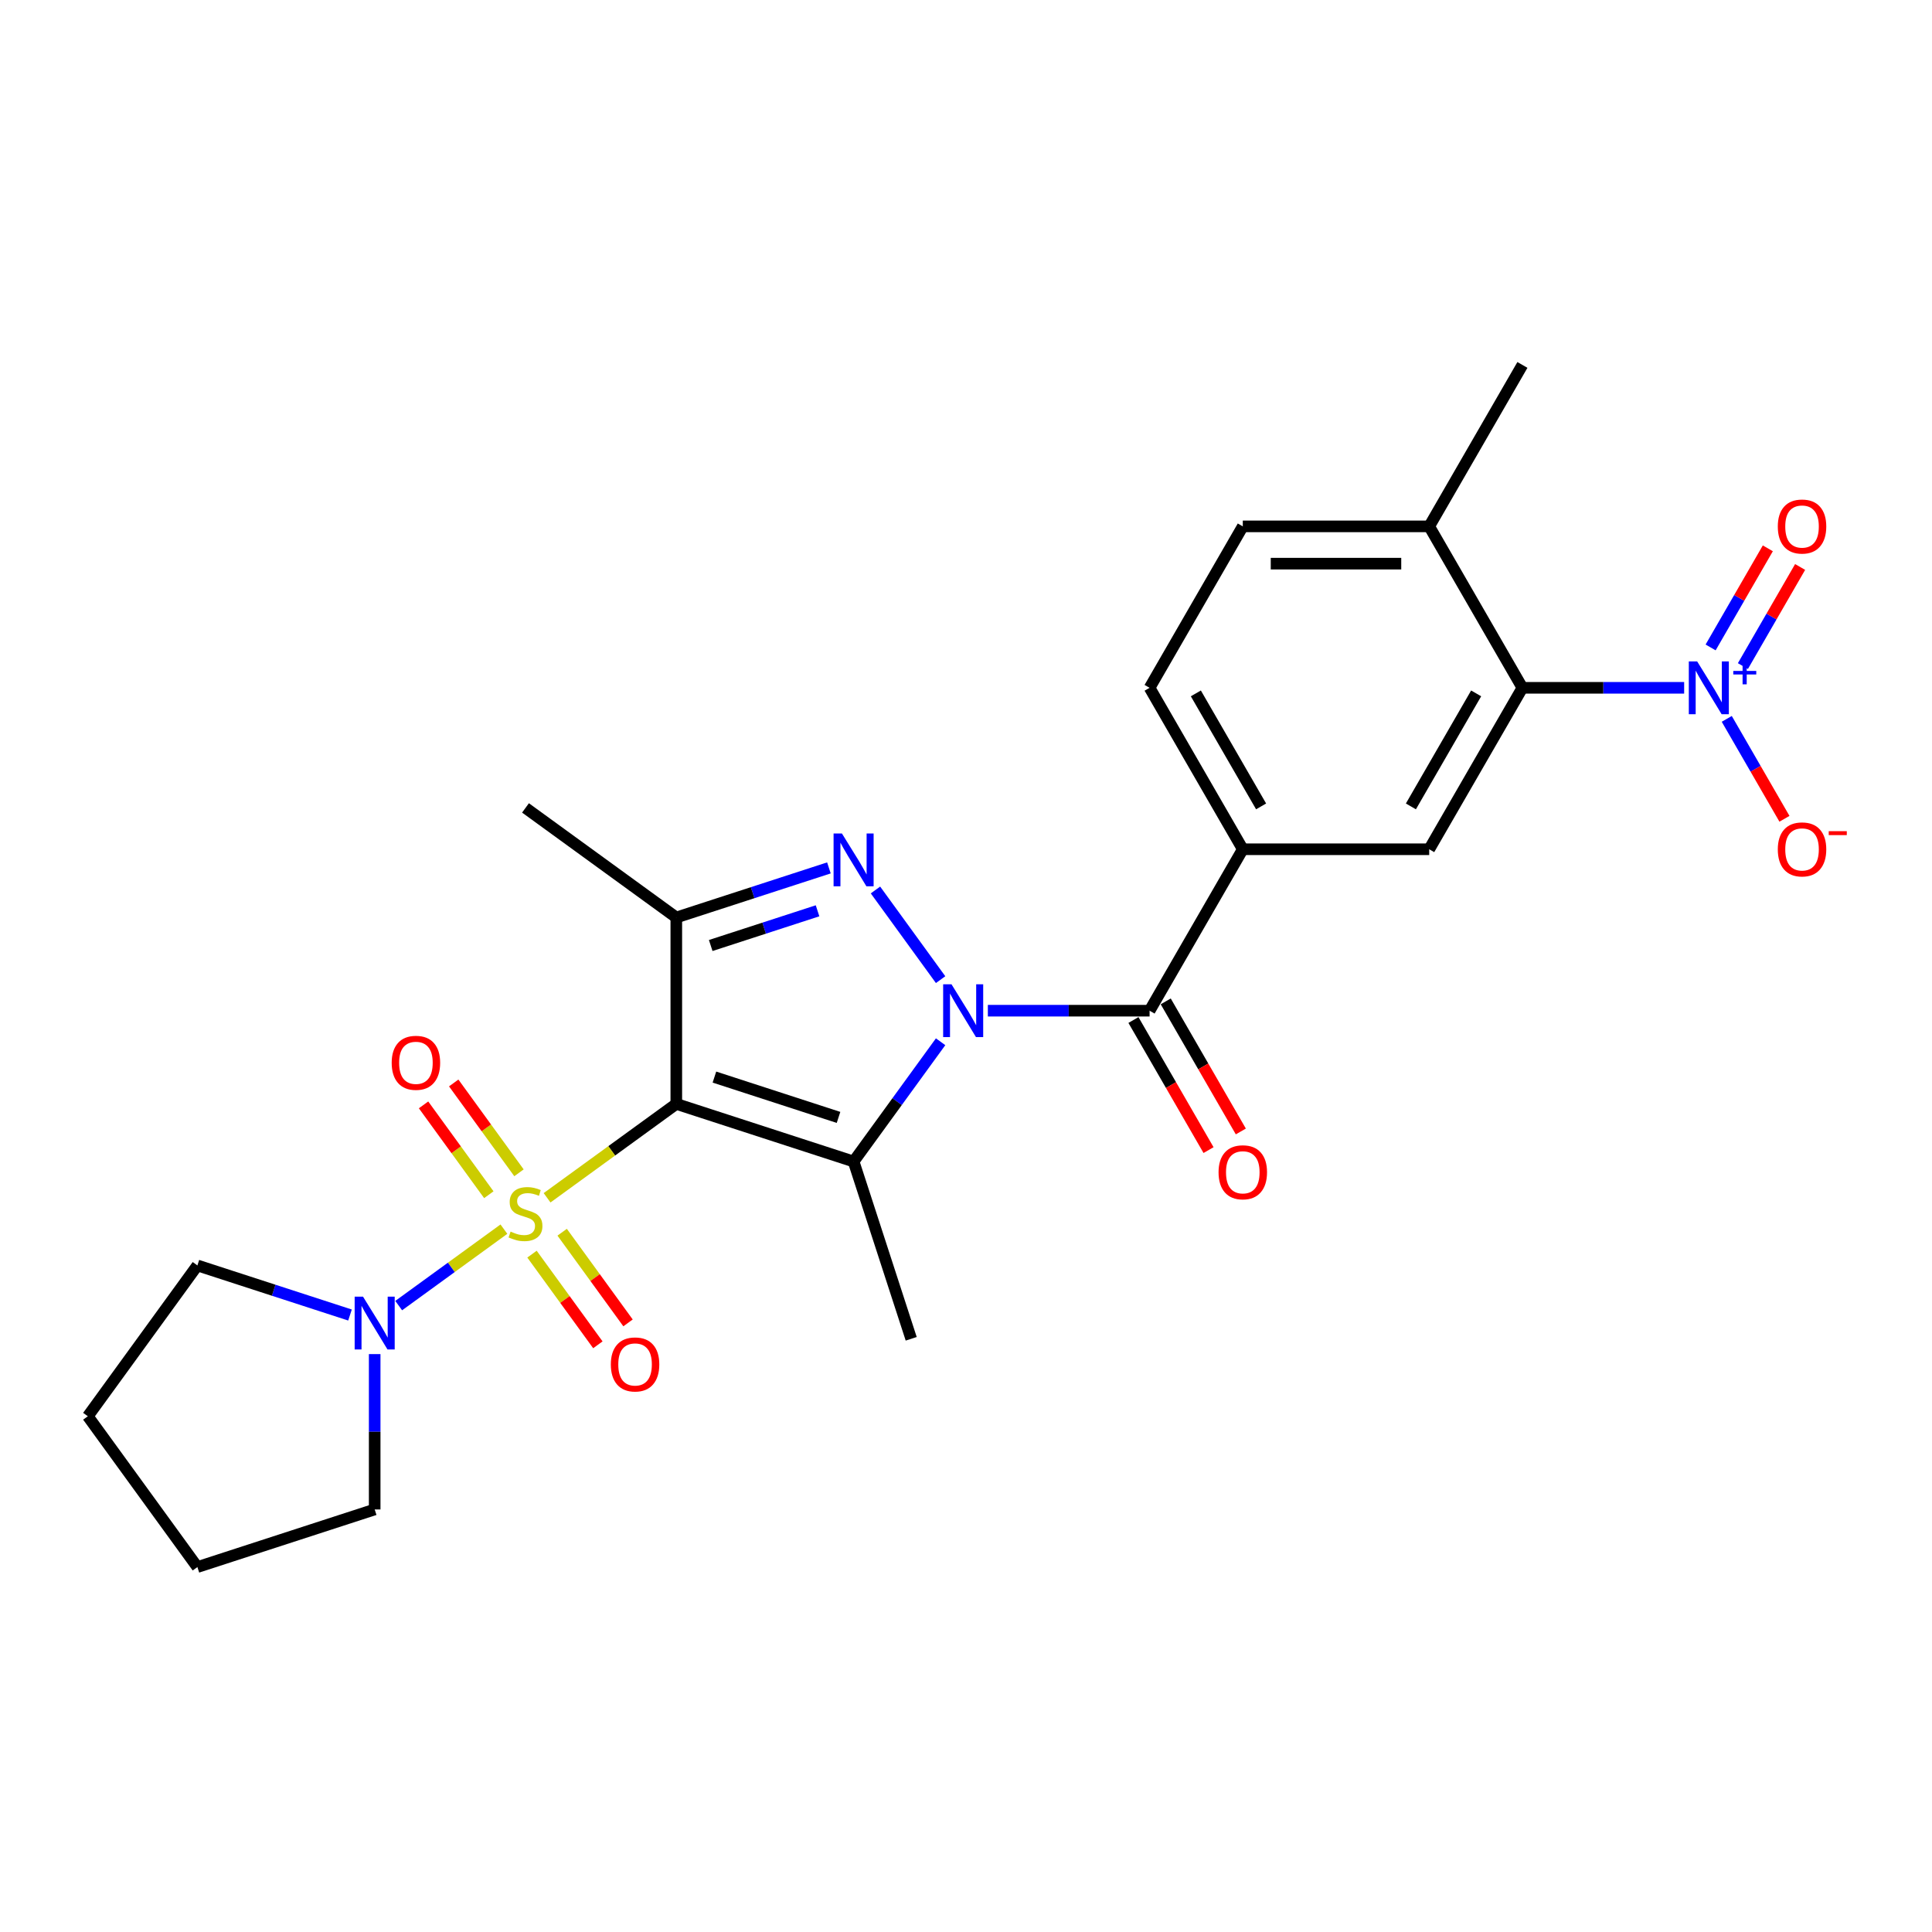 <?xml version='1.0' encoding='iso-8859-1'?>
<svg version='1.1' baseProfile='full'
              xmlns='http://www.w3.org/2000/svg'
                      xmlns:rdkit='http://www.rdkit.org/xml'
                      xmlns:xlink='http://www.w3.org/1999/xlink'
                  xml:space='preserve'
width='1000px' height='1000px' viewBox='0 0 1000 1000'>
<!-- END OF HEADER -->
<rect style='opacity:1.0;fill:#FFFFFF;stroke:none' width='1000' height='1000' x='0' y='0'> </rect>
<path class='bond-0' d='M 350.055,571.378 L 316.612,595.676' style='fill:none;fill-rule:evenodd;stroke:#000000;stroke-width:6px;stroke-linecap:butt;stroke-linejoin:miter;stroke-opacity:1' />
<path class='bond-0' d='M 316.612,595.676 L 283.168,619.974' style='fill:none;fill-rule:evenodd;stroke:#CCCC00;stroke-width:6px;stroke-linecap:butt;stroke-linejoin:miter;stroke-opacity:1' />
<path class='bond-2' d='M 350.055,571.378 L 441.821,601.194' style='fill:none;fill-rule:evenodd;stroke:#000000;stroke-width:6px;stroke-linecap:butt;stroke-linejoin:miter;stroke-opacity:1' />
<path class='bond-2' d='M 369.784,557.497 L 434.019,578.369' style='fill:none;fill-rule:evenodd;stroke:#000000;stroke-width:6px;stroke-linecap:butt;stroke-linejoin:miter;stroke-opacity:1' />
<path class='bond-4' d='M 350.055,571.378 L 350.055,474.89' style='fill:none;fill-rule:evenodd;stroke:#000000;stroke-width:6px;stroke-linecap:butt;stroke-linejoin:miter;stroke-opacity:1' />
<path class='bond-7' d='M 260.822,636.21 L 233.593,655.993' style='fill:none;fill-rule:evenodd;stroke:#CCCC00;stroke-width:6px;stroke-linecap:butt;stroke-linejoin:miter;stroke-opacity:1' />
<path class='bond-7' d='M 233.593,655.993 L 206.364,675.776' style='fill:none;fill-rule:evenodd;stroke:#0000FF;stroke-width:6px;stroke-linecap:butt;stroke-linejoin:miter;stroke-opacity:1' />
<path class='bond-11' d='M 268.628,607.042 L 251.734,583.79' style='fill:none;fill-rule:evenodd;stroke:#CCCC00;stroke-width:6px;stroke-linecap:butt;stroke-linejoin:miter;stroke-opacity:1' />
<path class='bond-11' d='M 251.734,583.79 L 234.841,560.539' style='fill:none;fill-rule:evenodd;stroke:#FF0000;stroke-width:6px;stroke-linecap:butt;stroke-linejoin:miter;stroke-opacity:1' />
<path class='bond-11' d='M 253.016,618.385 L 236.122,595.133' style='fill:none;fill-rule:evenodd;stroke:#CCCC00;stroke-width:6px;stroke-linecap:butt;stroke-linejoin:miter;stroke-opacity:1' />
<path class='bond-11' d='M 236.122,595.133 L 219.229,571.882' style='fill:none;fill-rule:evenodd;stroke:#FF0000;stroke-width:6px;stroke-linecap:butt;stroke-linejoin:miter;stroke-opacity:1' />
<path class='bond-12' d='M 275.362,649.142 L 292.41,672.606' style='fill:none;fill-rule:evenodd;stroke:#CCCC00;stroke-width:6px;stroke-linecap:butt;stroke-linejoin:miter;stroke-opacity:1' />
<path class='bond-12' d='M 292.41,672.606 L 309.457,696.07' style='fill:none;fill-rule:evenodd;stroke:#FF0000;stroke-width:6px;stroke-linecap:butt;stroke-linejoin:miter;stroke-opacity:1' />
<path class='bond-12' d='M 290.974,637.799 L 308.022,661.263' style='fill:none;fill-rule:evenodd;stroke:#CCCC00;stroke-width:6px;stroke-linecap:butt;stroke-linejoin:miter;stroke-opacity:1' />
<path class='bond-12' d='M 308.022,661.263 L 325.069,684.727' style='fill:none;fill-rule:evenodd;stroke:#FF0000;stroke-width:6px;stroke-linecap:butt;stroke-linejoin:miter;stroke-opacity:1' />
<path class='bond-1' d='M 486.856,539.209 L 464.339,570.201' style='fill:none;fill-rule:evenodd;stroke:#0000FF;stroke-width:6px;stroke-linecap:butt;stroke-linejoin:miter;stroke-opacity:1' />
<path class='bond-1' d='M 464.339,570.201 L 441.821,601.194' style='fill:none;fill-rule:evenodd;stroke:#000000;stroke-width:6px;stroke-linecap:butt;stroke-linejoin:miter;stroke-opacity:1' />
<path class='bond-5' d='M 511.31,523.134 L 553.167,523.134' style='fill:none;fill-rule:evenodd;stroke:#0000FF;stroke-width:6px;stroke-linecap:butt;stroke-linejoin:miter;stroke-opacity:1' />
<path class='bond-5' d='M 553.167,523.134 L 595.023,523.134' style='fill:none;fill-rule:evenodd;stroke:#000000;stroke-width:6px;stroke-linecap:butt;stroke-linejoin:miter;stroke-opacity:1' />
<path class='bond-26' d='M 486.856,507.059 L 453.139,460.651' style='fill:none;fill-rule:evenodd;stroke:#0000FF;stroke-width:6px;stroke-linecap:butt;stroke-linejoin:miter;stroke-opacity:1' />
<path class='bond-19' d='M 441.821,601.194 L 471.637,692.96' style='fill:none;fill-rule:evenodd;stroke:#000000;stroke-width:6px;stroke-linecap:butt;stroke-linejoin:miter;stroke-opacity:1' />
<path class='bond-3' d='M 429.046,449.224 L 389.551,462.057' style='fill:none;fill-rule:evenodd;stroke:#0000FF;stroke-width:6px;stroke-linecap:butt;stroke-linejoin:miter;stroke-opacity:1' />
<path class='bond-3' d='M 389.551,462.057 L 350.055,474.89' style='fill:none;fill-rule:evenodd;stroke:#000000;stroke-width:6px;stroke-linecap:butt;stroke-linejoin:miter;stroke-opacity:1' />
<path class='bond-3' d='M 423.161,471.427 L 395.514,480.41' style='fill:none;fill-rule:evenodd;stroke:#0000FF;stroke-width:6px;stroke-linecap:butt;stroke-linejoin:miter;stroke-opacity:1' />
<path class='bond-3' d='M 395.514,480.41 L 367.867,489.393' style='fill:none;fill-rule:evenodd;stroke:#000000;stroke-width:6px;stroke-linecap:butt;stroke-linejoin:miter;stroke-opacity:1' />
<path class='bond-20' d='M 350.055,474.89 L 271.995,418.175' style='fill:none;fill-rule:evenodd;stroke:#000000;stroke-width:6px;stroke-linecap:butt;stroke-linejoin:miter;stroke-opacity:1' />
<path class='bond-9' d='M 595.023,523.134 L 643.267,439.573' style='fill:none;fill-rule:evenodd;stroke:#000000;stroke-width:6px;stroke-linecap:butt;stroke-linejoin:miter;stroke-opacity:1' />
<path class='bond-15' d='M 586.667,527.958 L 606.104,561.624' style='fill:none;fill-rule:evenodd;stroke:#000000;stroke-width:6px;stroke-linecap:butt;stroke-linejoin:miter;stroke-opacity:1' />
<path class='bond-15' d='M 606.104,561.624 L 625.541,595.29' style='fill:none;fill-rule:evenodd;stroke:#FF0000;stroke-width:6px;stroke-linecap:butt;stroke-linejoin:miter;stroke-opacity:1' />
<path class='bond-15' d='M 603.379,518.309 L 622.816,551.975' style='fill:none;fill-rule:evenodd;stroke:#000000;stroke-width:6px;stroke-linecap:butt;stroke-linejoin:miter;stroke-opacity:1' />
<path class='bond-15' d='M 622.816,551.975 L 642.253,585.641' style='fill:none;fill-rule:evenodd;stroke:#FF0000;stroke-width:6px;stroke-linecap:butt;stroke-linejoin:miter;stroke-opacity:1' />
<path class='bond-6' d='M 871.712,356.011 L 829.856,356.011' style='fill:none;fill-rule:evenodd;stroke:#0000FF;stroke-width:6px;stroke-linecap:butt;stroke-linejoin:miter;stroke-opacity:1' />
<path class='bond-6' d='M 829.856,356.011 L 787.999,356.011' style='fill:none;fill-rule:evenodd;stroke:#000000;stroke-width:6px;stroke-linecap:butt;stroke-linejoin:miter;stroke-opacity:1' />
<path class='bond-13' d='M 893.768,372.086 L 908.699,397.947' style='fill:none;fill-rule:evenodd;stroke:#0000FF;stroke-width:6px;stroke-linecap:butt;stroke-linejoin:miter;stroke-opacity:1' />
<path class='bond-13' d='M 908.699,397.947 L 923.629,423.807' style='fill:none;fill-rule:evenodd;stroke:#FF0000;stroke-width:6px;stroke-linecap:butt;stroke-linejoin:miter;stroke-opacity:1' />
<path class='bond-14' d='M 902.124,344.761 L 916.932,319.113' style='fill:none;fill-rule:evenodd;stroke:#0000FF;stroke-width:6px;stroke-linecap:butt;stroke-linejoin:miter;stroke-opacity:1' />
<path class='bond-14' d='M 916.932,319.113 L 931.74,293.465' style='fill:none;fill-rule:evenodd;stroke:#FF0000;stroke-width:6px;stroke-linecap:butt;stroke-linejoin:miter;stroke-opacity:1' />
<path class='bond-14' d='M 885.412,335.112 L 900.22,309.464' style='fill:none;fill-rule:evenodd;stroke:#0000FF;stroke-width:6px;stroke-linecap:butt;stroke-linejoin:miter;stroke-opacity:1' />
<path class='bond-14' d='M 900.22,309.464 L 915.028,283.816' style='fill:none;fill-rule:evenodd;stroke:#FF0000;stroke-width:6px;stroke-linecap:butt;stroke-linejoin:miter;stroke-opacity:1' />
<path class='bond-21' d='M 193.934,700.881 L 193.934,741.088' style='fill:none;fill-rule:evenodd;stroke:#0000FF;stroke-width:6px;stroke-linecap:butt;stroke-linejoin:miter;stroke-opacity:1' />
<path class='bond-21' d='M 193.934,741.088 L 193.934,781.294' style='fill:none;fill-rule:evenodd;stroke:#000000;stroke-width:6px;stroke-linecap:butt;stroke-linejoin:miter;stroke-opacity:1' />
<path class='bond-22' d='M 181.159,680.655 L 141.664,667.823' style='fill:none;fill-rule:evenodd;stroke:#0000FF;stroke-width:6px;stroke-linecap:butt;stroke-linejoin:miter;stroke-opacity:1' />
<path class='bond-22' d='M 141.664,667.823 L 102.169,654.99' style='fill:none;fill-rule:evenodd;stroke:#000000;stroke-width:6px;stroke-linecap:butt;stroke-linejoin:miter;stroke-opacity:1' />
<path class='bond-8' d='M 787.999,356.011 L 739.755,439.573' style='fill:none;fill-rule:evenodd;stroke:#000000;stroke-width:6px;stroke-linecap:butt;stroke-linejoin:miter;stroke-opacity:1' />
<path class='bond-8' d='M 764.051,358.897 L 730.28,417.39' style='fill:none;fill-rule:evenodd;stroke:#000000;stroke-width:6px;stroke-linecap:butt;stroke-linejoin:miter;stroke-opacity:1' />
<path class='bond-28' d='M 787.999,356.011 L 739.755,272.45' style='fill:none;fill-rule:evenodd;stroke:#000000;stroke-width:6px;stroke-linecap:butt;stroke-linejoin:miter;stroke-opacity:1' />
<path class='bond-10' d='M 643.267,439.573 L 739.755,439.573' style='fill:none;fill-rule:evenodd;stroke:#000000;stroke-width:6px;stroke-linecap:butt;stroke-linejoin:miter;stroke-opacity:1' />
<path class='bond-17' d='M 643.267,439.573 L 595.023,356.011' style='fill:none;fill-rule:evenodd;stroke:#000000;stroke-width:6px;stroke-linecap:butt;stroke-linejoin:miter;stroke-opacity:1' />
<path class='bond-17' d='M 652.743,417.39 L 618.972,358.897' style='fill:none;fill-rule:evenodd;stroke:#000000;stroke-width:6px;stroke-linecap:butt;stroke-linejoin:miter;stroke-opacity:1' />
<path class='bond-16' d='M 739.755,272.45 L 643.267,272.45' style='fill:none;fill-rule:evenodd;stroke:#000000;stroke-width:6px;stroke-linecap:butt;stroke-linejoin:miter;stroke-opacity:1' />
<path class='bond-16' d='M 725.282,291.748 L 657.741,291.748' style='fill:none;fill-rule:evenodd;stroke:#000000;stroke-width:6px;stroke-linecap:butt;stroke-linejoin:miter;stroke-opacity:1' />
<path class='bond-23' d='M 739.755,272.45 L 787.999,188.889' style='fill:none;fill-rule:evenodd;stroke:#000000;stroke-width:6px;stroke-linecap:butt;stroke-linejoin:miter;stroke-opacity:1' />
<path class='bond-18' d='M 595.023,356.011 L 643.267,272.45' style='fill:none;fill-rule:evenodd;stroke:#000000;stroke-width:6px;stroke-linecap:butt;stroke-linejoin:miter;stroke-opacity:1' />
<path class='bond-25' d='M 193.934,781.294 L 102.169,811.111' style='fill:none;fill-rule:evenodd;stroke:#000000;stroke-width:6px;stroke-linecap:butt;stroke-linejoin:miter;stroke-opacity:1' />
<path class='bond-24' d='M 102.169,654.99 L 45.455,733.05' style='fill:none;fill-rule:evenodd;stroke:#000000;stroke-width:6px;stroke-linecap:butt;stroke-linejoin:miter;stroke-opacity:1' />
<path class='bond-27' d='M 45.455,733.05 L 102.169,811.111' style='fill:none;fill-rule:evenodd;stroke:#000000;stroke-width:6px;stroke-linecap:butt;stroke-linejoin:miter;stroke-opacity:1' />
<path  class='atom-1' d='M 264.276 637.471
Q 264.585 637.586, 265.858 638.127
Q 267.132 638.667, 268.521 639.014
Q 269.949 639.323, 271.339 639.323
Q 273.925 639.323, 275.43 638.088
Q 276.935 636.815, 276.935 634.615
Q 276.935 633.109, 276.163 632.183
Q 275.43 631.257, 274.272 630.755
Q 273.114 630.253, 271.184 629.674
Q 268.753 628.941, 267.286 628.246
Q 265.858 627.552, 264.816 626.085
Q 263.813 624.618, 263.813 622.148
Q 263.813 618.713, 266.128 616.591
Q 268.483 614.468, 273.114 614.468
Q 276.279 614.468, 279.868 615.973
L 278.981 618.945
Q 275.7 617.594, 273.23 617.594
Q 270.567 617.594, 269.1 618.713
Q 267.634 619.794, 267.672 621.685
Q 267.672 623.152, 268.406 624.039
Q 269.177 624.927, 270.258 625.429
Q 271.377 625.931, 273.23 626.51
Q 275.7 627.281, 277.167 628.053
Q 278.633 628.825, 279.675 630.408
Q 280.756 631.952, 280.756 634.615
Q 280.756 638.397, 278.209 640.442
Q 275.7 642.449, 271.493 642.449
Q 269.062 642.449, 267.209 641.909
Q 265.395 641.407, 263.234 640.52
L 264.276 637.471
' fill='#CCCC00'/>
<path  class='atom-2' d='M 492.495 509.471
L 501.449 523.944
Q 502.337 525.372, 503.765 527.958
Q 505.193 530.544, 505.27 530.698
L 505.27 509.471
L 508.898 509.471
L 508.898 536.796
L 505.154 536.796
L 495.544 520.972
Q 494.425 519.12, 493.228 516.997
Q 492.071 514.874, 491.723 514.218
L 491.723 536.796
L 488.172 536.796
L 488.172 509.471
L 492.495 509.471
' fill='#0000FF'/>
<path  class='atom-4' d='M 435.781 431.41
L 444.735 445.884
Q 445.623 447.312, 447.051 449.898
Q 448.479 452.483, 448.556 452.638
L 448.556 431.41
L 452.184 431.41
L 452.184 458.736
L 448.44 458.736
L 438.83 442.912
Q 437.711 441.059, 436.514 438.937
Q 435.356 436.814, 435.009 436.158
L 435.009 458.736
L 431.458 458.736
L 431.458 431.41
L 435.781 431.41
' fill='#0000FF'/>
<path  class='atom-7' d='M 878.447 342.349
L 887.401 356.822
Q 888.289 358.25, 889.717 360.836
Q 891.145 363.422, 891.222 363.576
L 891.222 342.349
L 894.85 342.349
L 894.85 369.674
L 891.107 369.674
L 881.496 353.85
Q 880.377 351.998, 879.181 349.875
Q 878.023 347.752, 877.675 347.096
L 877.675 369.674
L 874.125 369.674
L 874.125 342.349
L 878.447 342.349
' fill='#0000FF'/>
<path  class='atom-7' d='M 897.143 347.274
L 901.957 347.274
L 901.957 342.205
L 904.097 342.205
L 904.097 347.274
L 909.039 347.274
L 909.039 349.108
L 904.097 349.108
L 904.097 354.203
L 901.957 354.203
L 901.957 349.108
L 897.143 349.108
L 897.143 347.274
' fill='#0000FF'/>
<path  class='atom-8' d='M 187.894 671.144
L 196.848 685.617
Q 197.736 687.045, 199.164 689.631
Q 200.592 692.217, 200.669 692.371
L 200.669 671.144
L 204.297 671.144
L 204.297 698.469
L 200.553 698.469
L 190.943 682.645
Q 189.824 680.792, 188.628 678.67
Q 187.47 676.547, 187.122 675.891
L 187.122 698.469
L 183.572 698.469
L 183.572 671.144
L 187.894 671.144
' fill='#0000FF'/>
<path  class='atom-12' d='M 202.737 550.109
Q 202.737 543.548, 205.979 539.881
Q 209.221 536.214, 215.281 536.214
Q 221.34 536.214, 224.582 539.881
Q 227.824 543.548, 227.824 550.109
Q 227.824 556.747, 224.543 560.529
Q 221.263 564.273, 215.281 564.273
Q 209.26 564.273, 205.979 560.529
Q 202.737 556.786, 202.737 550.109
M 215.281 561.186
Q 219.449 561.186, 221.687 558.407
Q 223.965 555.589, 223.965 550.109
Q 223.965 544.744, 221.687 542.042
Q 219.449 539.302, 215.281 539.302
Q 211.112 539.302, 208.835 542.004
Q 206.597 544.705, 206.597 550.109
Q 206.597 555.628, 208.835 558.407
Q 211.112 561.186, 215.281 561.186
' fill='#FF0000'/>
<path  class='atom-13' d='M 316.166 706.23
Q 316.166 699.668, 319.408 696.002
Q 322.65 692.335, 328.709 692.335
Q 334.769 692.335, 338.011 696.002
Q 341.253 699.668, 341.253 706.23
Q 341.253 712.868, 337.972 716.65
Q 334.691 720.394, 328.709 720.394
Q 322.688 720.394, 319.408 716.65
Q 316.166 712.907, 316.166 706.23
M 328.709 717.306
Q 332.877 717.306, 335.116 714.528
Q 337.393 711.71, 337.393 706.23
Q 337.393 700.865, 335.116 698.163
Q 332.877 695.423, 328.709 695.423
Q 324.541 695.423, 322.264 698.125
Q 320.025 700.826, 320.025 706.23
Q 320.025 711.749, 322.264 714.528
Q 324.541 717.306, 328.709 717.306
' fill='#FF0000'/>
<path  class='atom-14' d='M 920.188 439.65
Q 920.188 433.089, 923.43 429.422
Q 926.672 425.755, 932.732 425.755
Q 938.791 425.755, 942.033 429.422
Q 945.275 433.089, 945.275 439.65
Q 945.275 446.288, 941.994 450.07
Q 938.714 453.814, 932.732 453.814
Q 926.711 453.814, 923.43 450.07
Q 920.188 446.327, 920.188 439.65
M 932.732 450.727
Q 936.9 450.727, 939.138 447.948
Q 941.415 445.13, 941.415 439.65
Q 941.415 434.285, 939.138 431.583
Q 936.9 428.843, 932.732 428.843
Q 928.563 428.843, 926.286 431.545
Q 924.048 434.246, 924.048 439.65
Q 924.048 445.169, 926.286 447.948
Q 928.563 450.727, 932.732 450.727
' fill='#FF0000'/>
<path  class='atom-14' d='M 946.549 430.216
L 955.897 430.216
L 955.897 432.253
L 946.549 432.253
L 946.549 430.216
' fill='#FF0000'/>
<path  class='atom-15' d='M 920.188 272.528
Q 920.188 265.966, 923.43 262.3
Q 926.672 258.633, 932.732 258.633
Q 938.791 258.633, 942.033 262.3
Q 945.275 265.966, 945.275 272.528
Q 945.275 279.166, 941.994 282.948
Q 938.714 286.692, 932.732 286.692
Q 926.711 286.692, 923.43 282.948
Q 920.188 279.205, 920.188 272.528
M 932.732 283.604
Q 936.9 283.604, 939.138 280.826
Q 941.415 278.008, 941.415 272.528
Q 941.415 267.163, 939.138 264.461
Q 936.9 261.721, 932.732 261.721
Q 928.563 261.721, 926.286 264.423
Q 924.048 267.124, 924.048 272.528
Q 924.048 278.047, 926.286 280.826
Q 928.563 283.604, 932.732 283.604
' fill='#FF0000'/>
<path  class='atom-16' d='M 630.724 606.772
Q 630.724 600.211, 633.966 596.544
Q 637.208 592.878, 643.267 592.878
Q 649.327 592.878, 652.569 596.544
Q 655.811 600.211, 655.811 606.772
Q 655.811 613.41, 652.53 617.193
Q 649.25 620.936, 643.267 620.936
Q 637.246 620.936, 633.966 617.193
Q 630.724 613.449, 630.724 606.772
M 643.267 617.849
Q 647.436 617.849, 649.674 615.07
Q 651.951 612.253, 651.951 606.772
Q 651.951 601.407, 649.674 598.706
Q 647.436 595.965, 643.267 595.965
Q 639.099 595.965, 636.822 598.667
Q 634.583 601.369, 634.583 606.772
Q 634.583 612.291, 636.822 615.07
Q 639.099 617.849, 643.267 617.849
' fill='#FF0000'/>
</svg>
